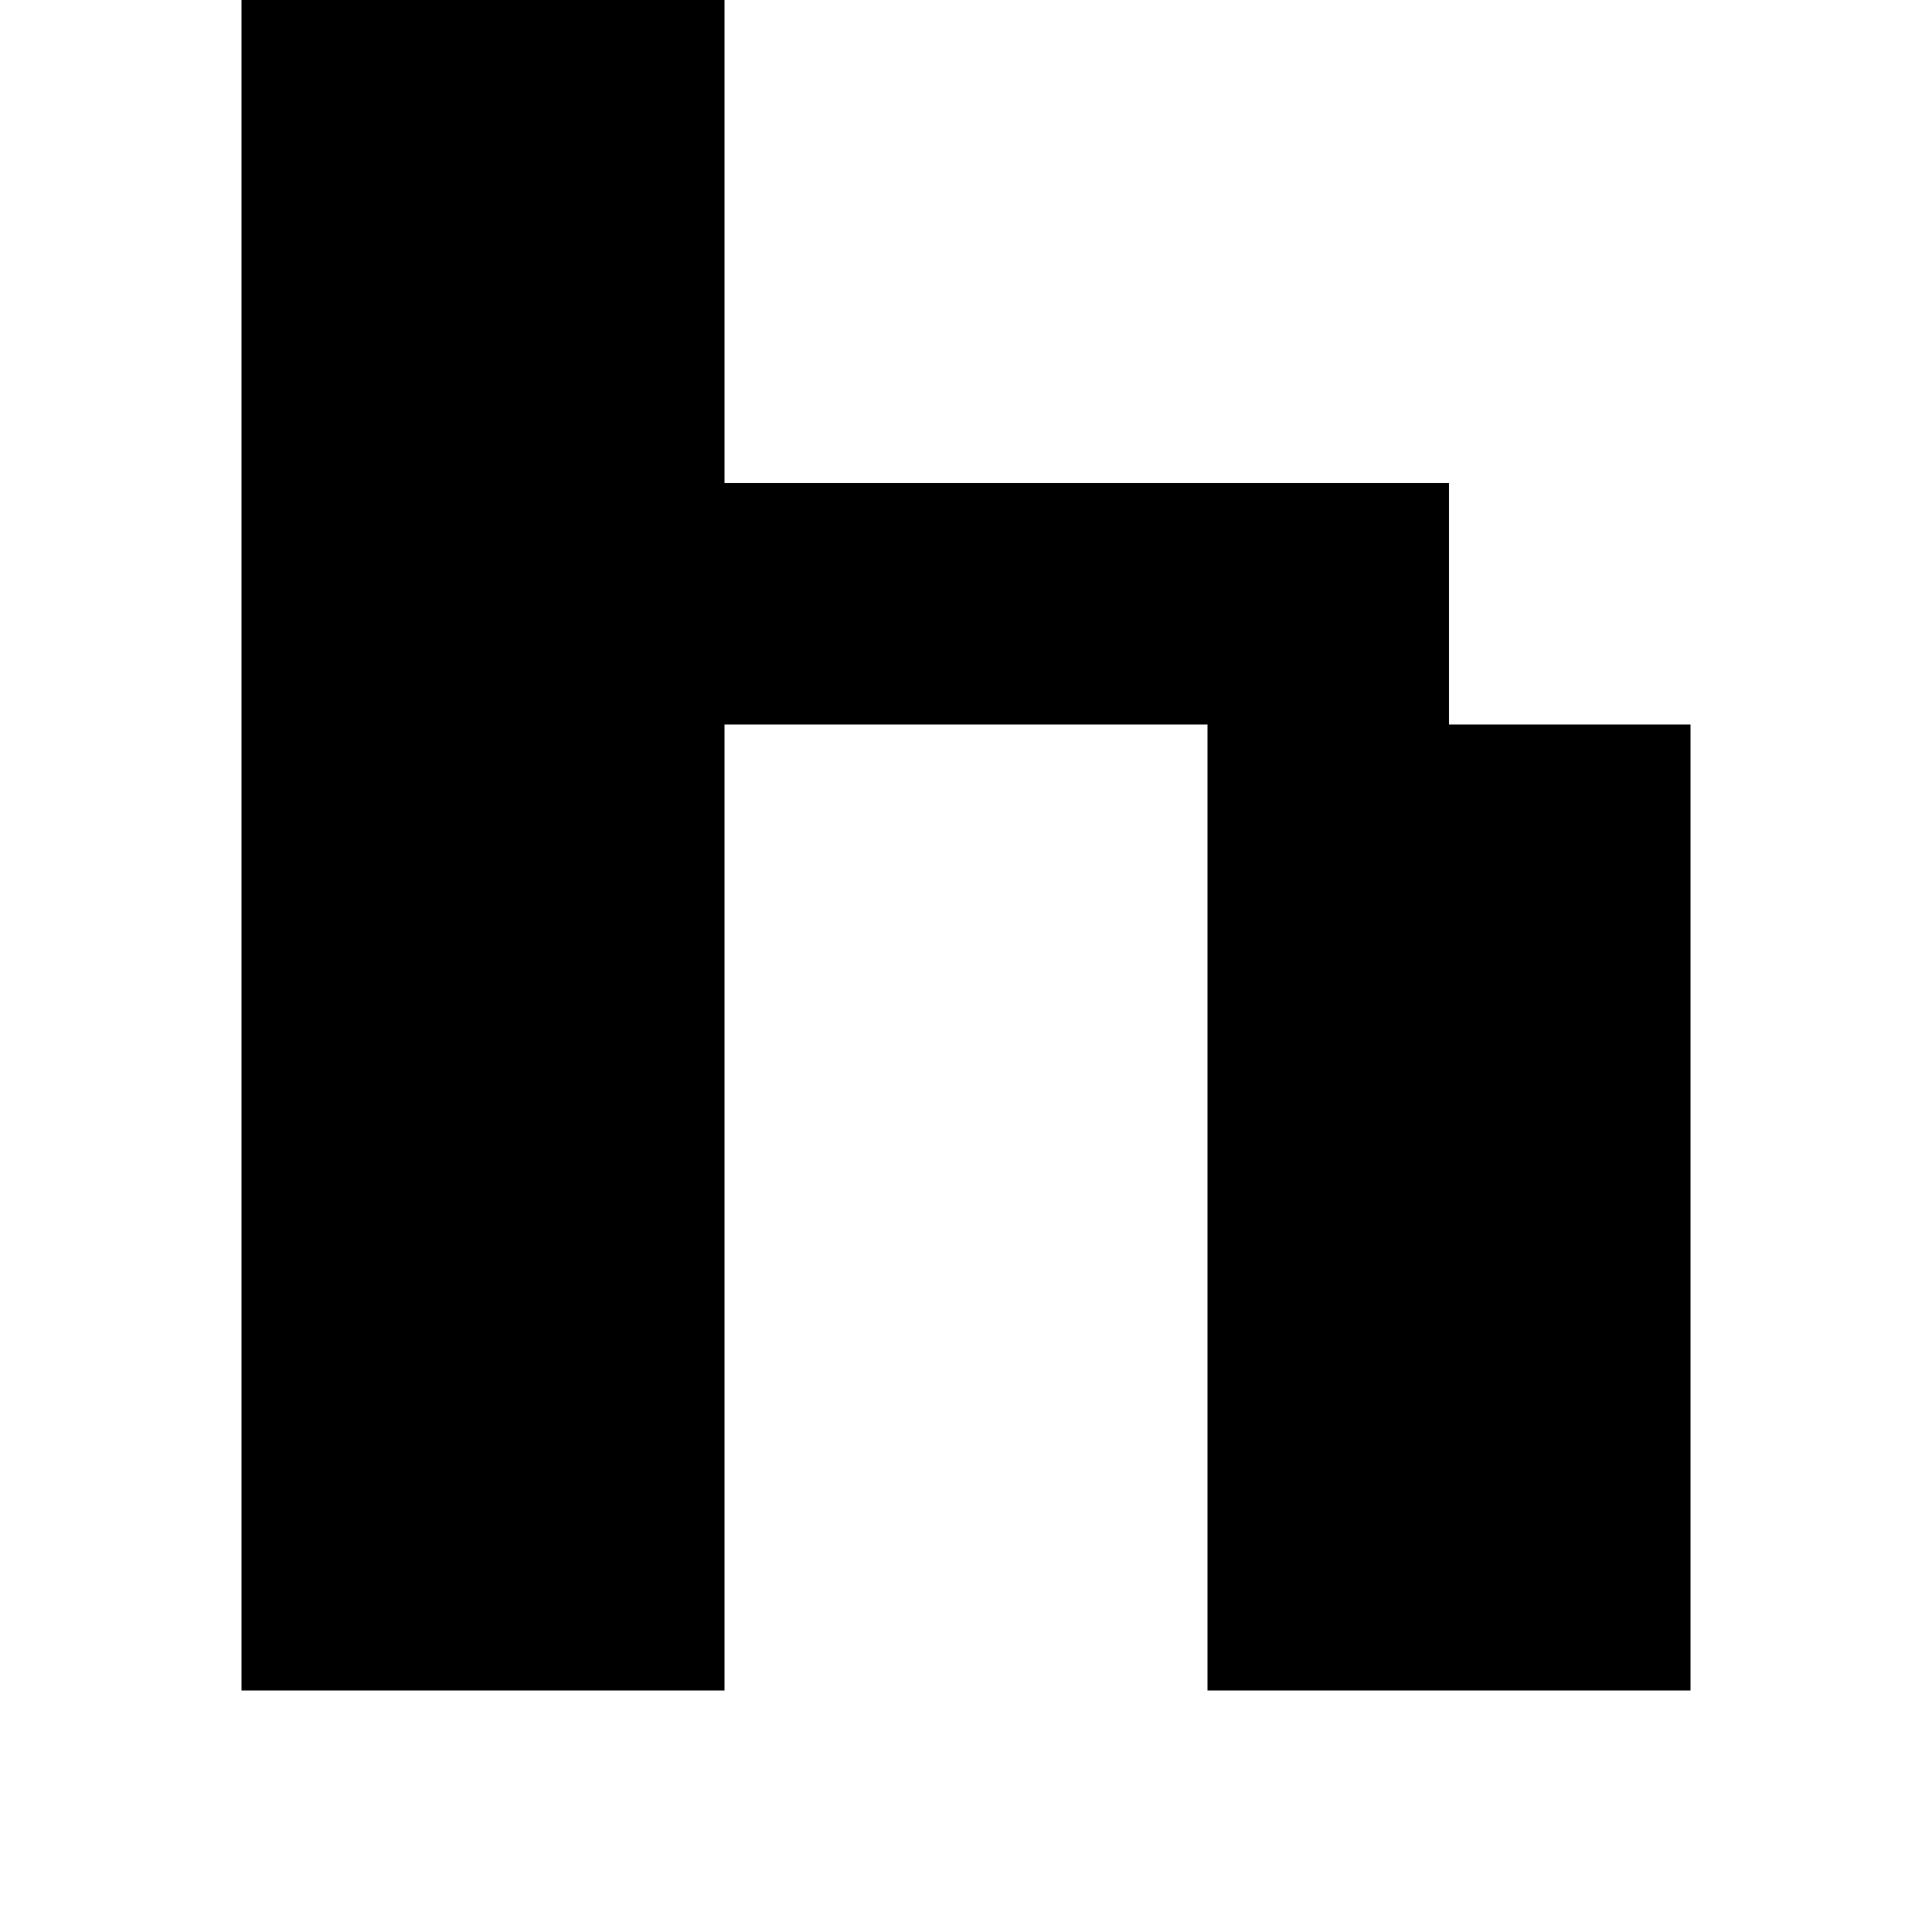 <?xml version="1.0" standalone="no"?>
<!DOCTYPE svg PUBLIC "-//W3C//DTD SVG 20010904//EN"
 "http://www.w3.org/TR/2001/REC-SVG-20010904/DTD/svg10.dtd">
<svg version="1.0" xmlns="http://www.w3.org/2000/svg"
 width="32pt" height="32pt" viewBox="0 0 32 32"
 preserveAspectRatio="xMidYMid meet">
<g transform="translate(0,32) scale(1,-1)"
fill="#000000" stroke="none">
<path d="M4 18 l0 -14 4 0 4 0 0 8 0 8 4 0 4 0 0 -8 0 -8 4 0 4 0 0 8 0 8 -2
0 -2 0 0 2 0 2 -6 0 -6 0 0 4 0 4 -4 0 -4 0 0 -14z"/>
</g>
</svg>
